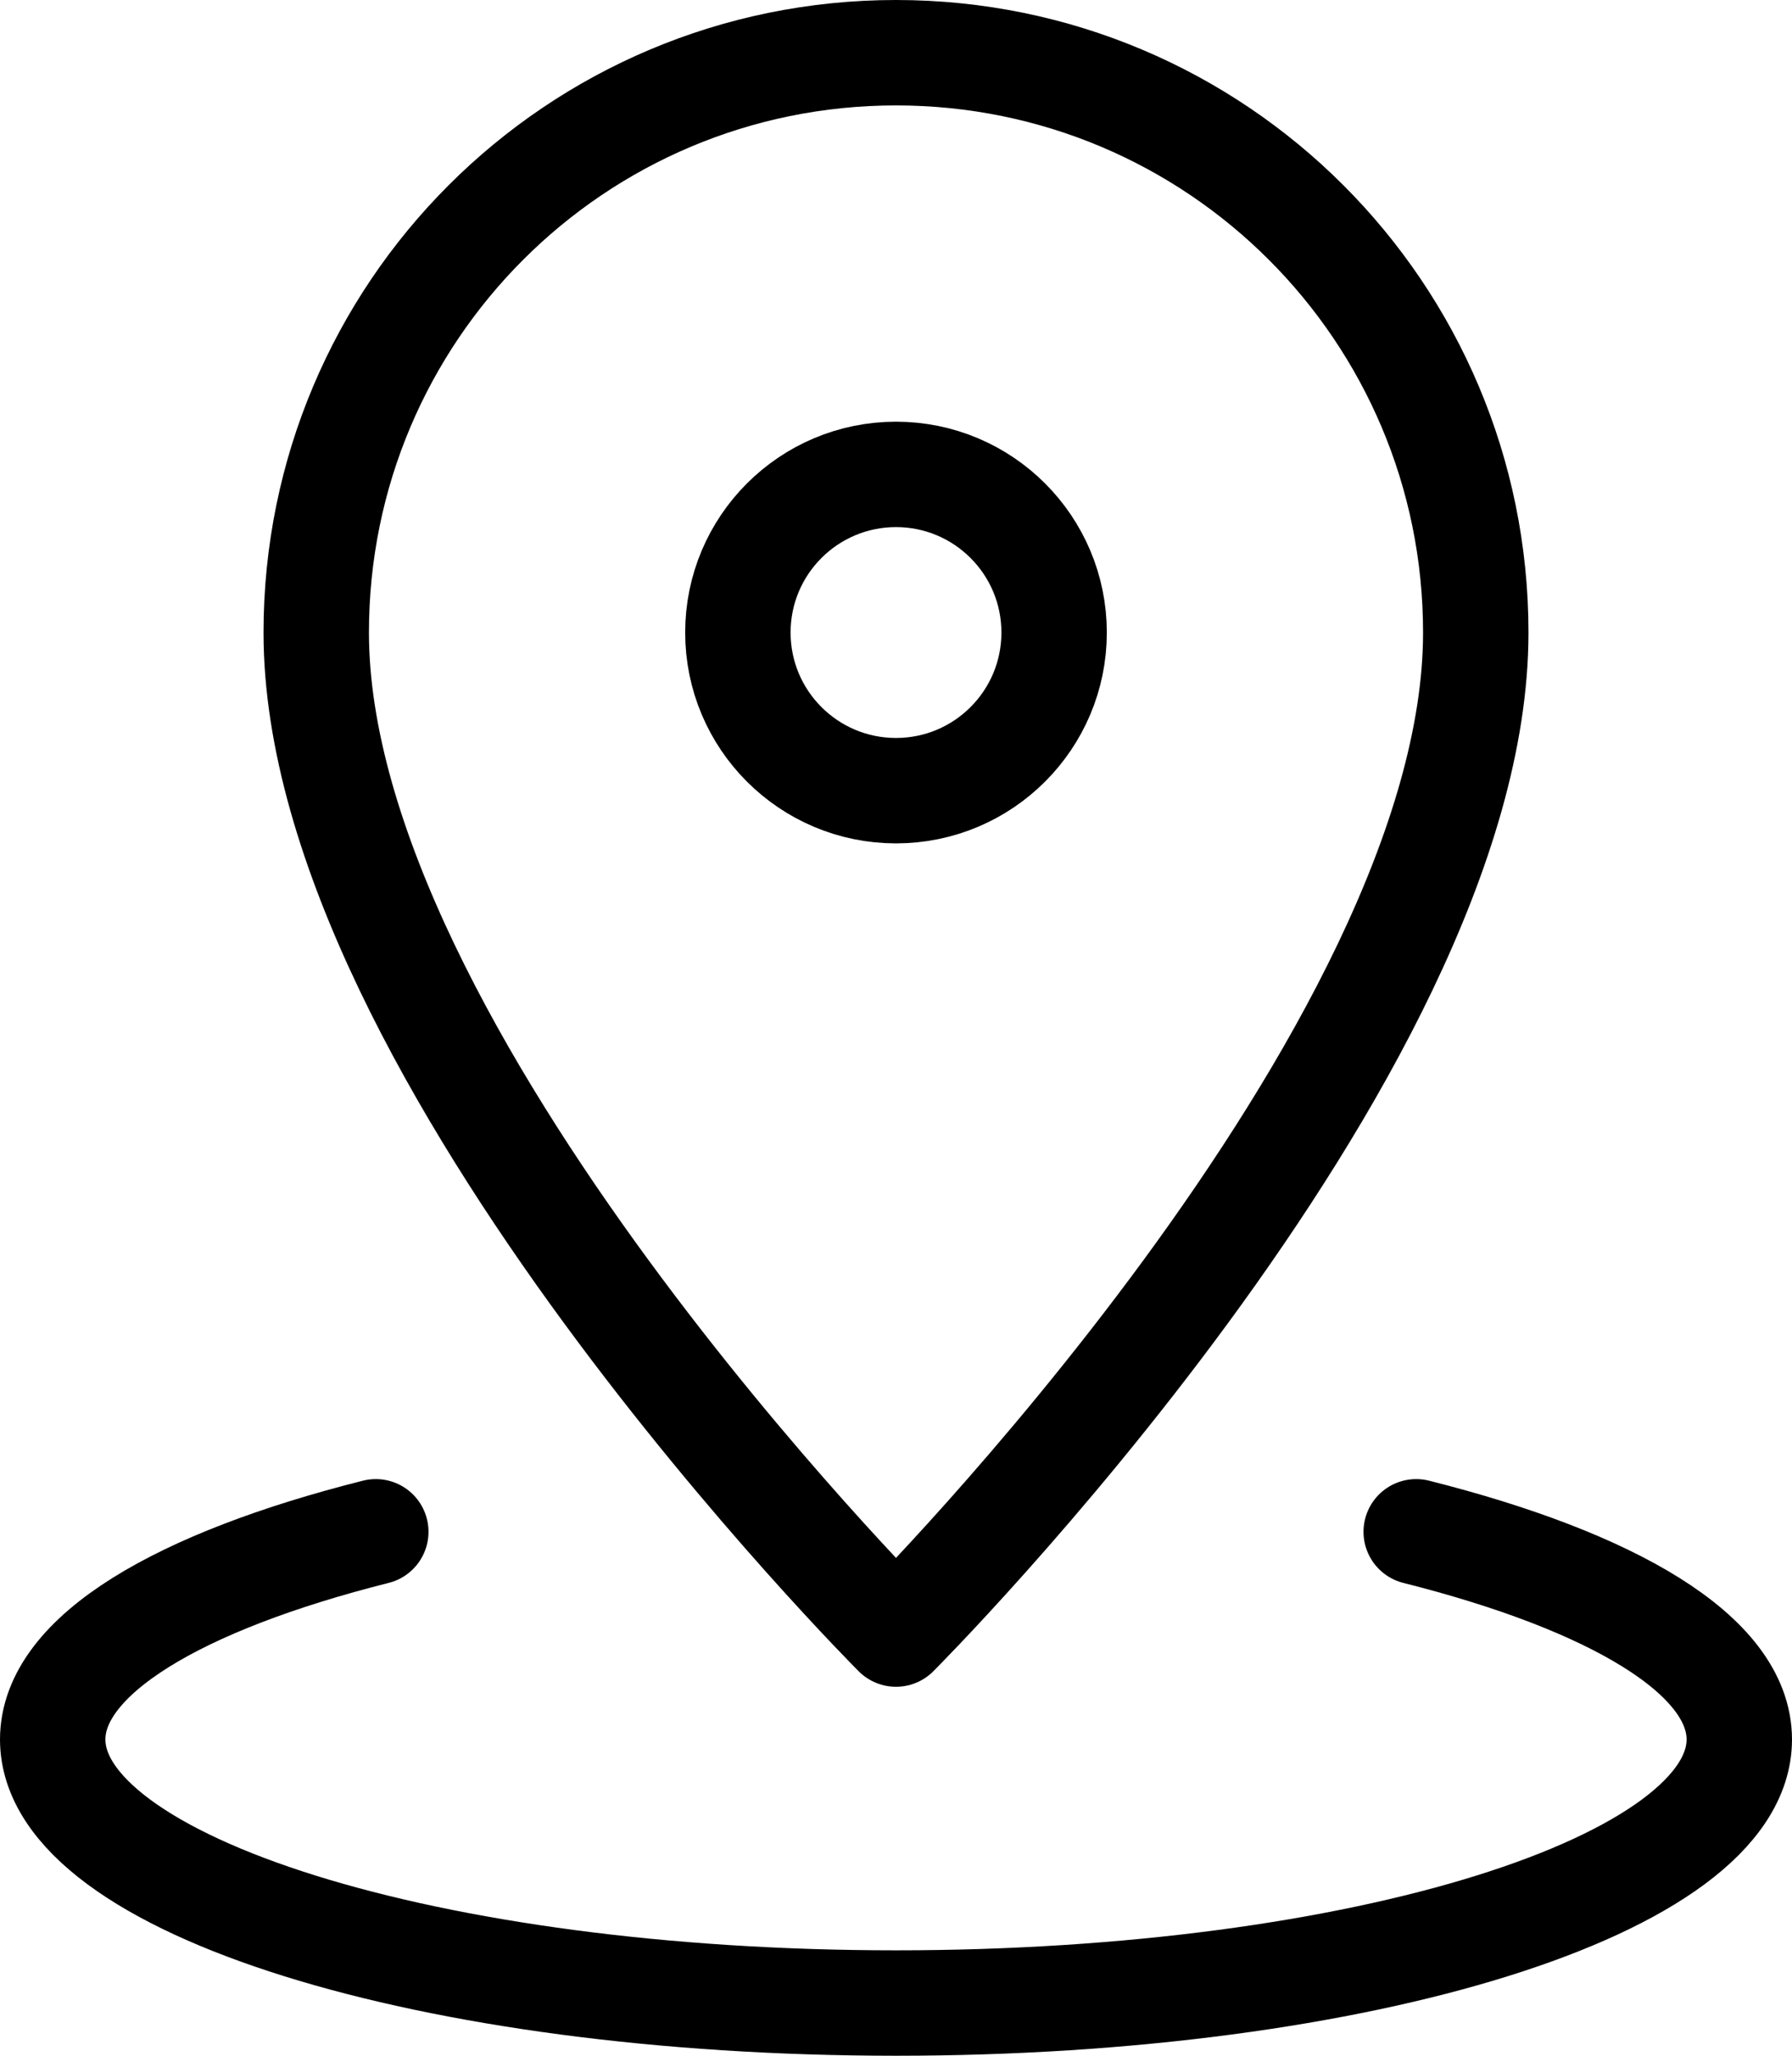 <?xml version="1.0" encoding="UTF-8"?>
<svg id="_レイヤー_2" data-name="レイヤー_2" xmlns="http://www.w3.org/2000/svg" viewBox="0 0 34 39">
  <defs>
    <style>
      .cls-1 {
        fill: none;
        stroke: #000;
        stroke-linecap: round;
        stroke-linejoin: round;
        stroke-width: 2px;
      }
    </style>
  </defs>
  <g id="_レイヤー_1-2" data-name="レイヤー_1">
    <g>
      <path class="cls-1" d="M28,12c0,8-11,19-11,19,0,0-11-11-11-19C6,5.92,10.92,1,17,1s11,4.92,11,11Z"/>
      <circle class="cls-1" cx="17" cy="12" r="3"/>
      <path class="cls-1" d="M26.87,29.06c3.73.94,6.13,2.34,6.13,3.94,0,2.76-7.16,5-16,5S1,35.76,1,33c0-1.6,2.4-3,6.13-3.94"/>
    </g>
  </g>
</svg>